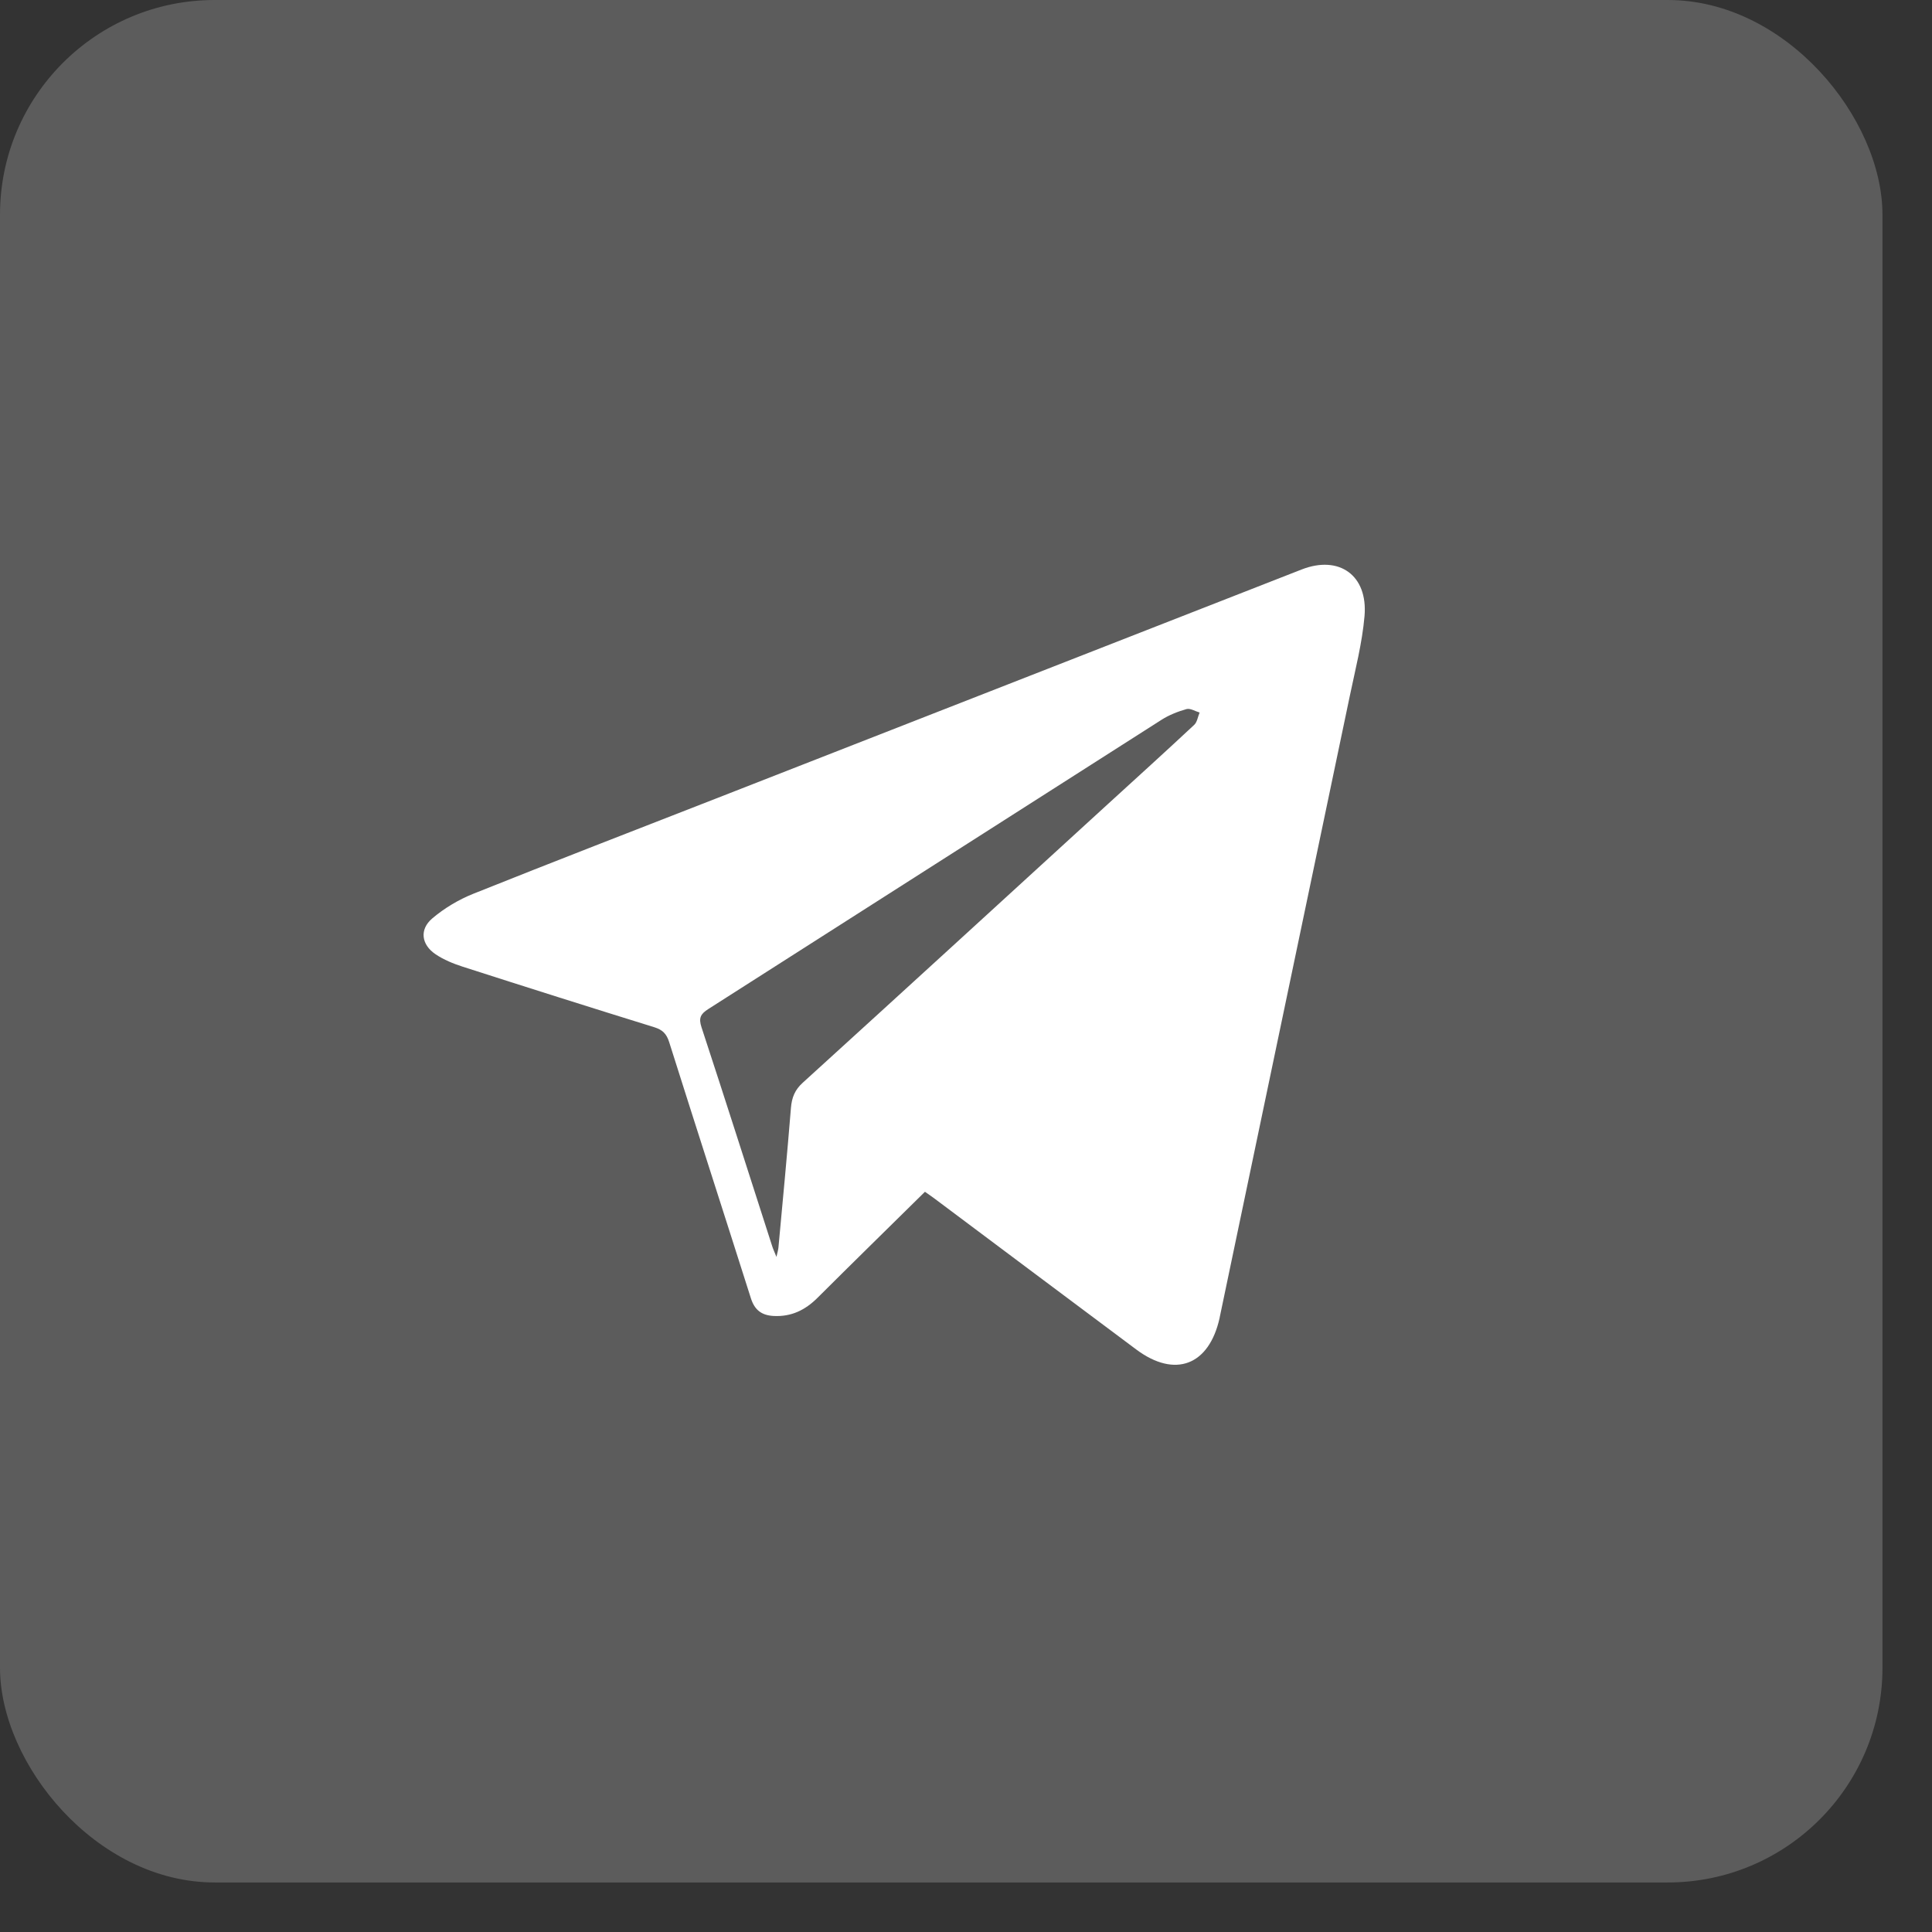 <svg width="36" height="36" viewBox="0 0 36 36" fill="none" xmlns="http://www.w3.org/2000/svg">
<rect x="0" y="0" width="36" height="36" fill="#333333" stroke="none"/>
<rect width="35.077" height="35.077" rx="4" fill="white" fill-opacity="0.2"/>
<path fill-rule="evenodd" clip-rule="evenodd" d="M17.235 22.207C16.562 22.871 15.895 23.523 15.235 24.181C15.004 24.412 14.744 24.539 14.413 24.521C14.187 24.508 14.06 24.407 13.991 24.189C13.486 22.598 12.972 21.01 12.469 19.418C12.42 19.263 12.346 19.189 12.192 19.141C11 18.772 9.81 18.395 8.622 18.013C8.446 17.956 8.268 17.884 8.116 17.781C7.85 17.602 7.812 17.319 8.055 17.113C8.279 16.923 8.545 16.764 8.817 16.655C10.323 16.052 11.837 15.467 13.348 14.877C16.983 13.455 20.618 12.034 24.253 10.612C24.95 10.339 25.491 10.717 25.426 11.479C25.383 11.98 25.254 12.476 25.151 12.971C24.345 16.827 23.536 20.683 22.729 24.539C22.727 24.546 22.727 24.554 22.725 24.561C22.528 25.443 21.895 25.684 21.174 25.147C19.922 24.213 18.673 23.276 17.422 22.34C17.363 22.296 17.302 22.254 17.235 22.207ZM14.468 23.421C14.488 23.331 14.501 23.289 14.505 23.246C14.585 22.379 14.668 21.512 14.738 20.644C14.754 20.452 14.81 20.309 14.957 20.176C16.855 18.45 18.746 16.718 20.639 14.987C21.178 14.495 21.719 14.005 22.252 13.507C22.308 13.455 22.32 13.355 22.353 13.277C22.27 13.253 22.178 13.193 22.108 13.213C21.945 13.259 21.781 13.324 21.639 13.415C18.824 15.209 16.013 17.008 13.198 18.802C13.055 18.893 13.014 18.968 13.072 19.143C13.518 20.499 13.95 21.86 14.388 23.219C14.405 23.273 14.429 23.323 14.468 23.421Z" fill="white"/>
</svg>
